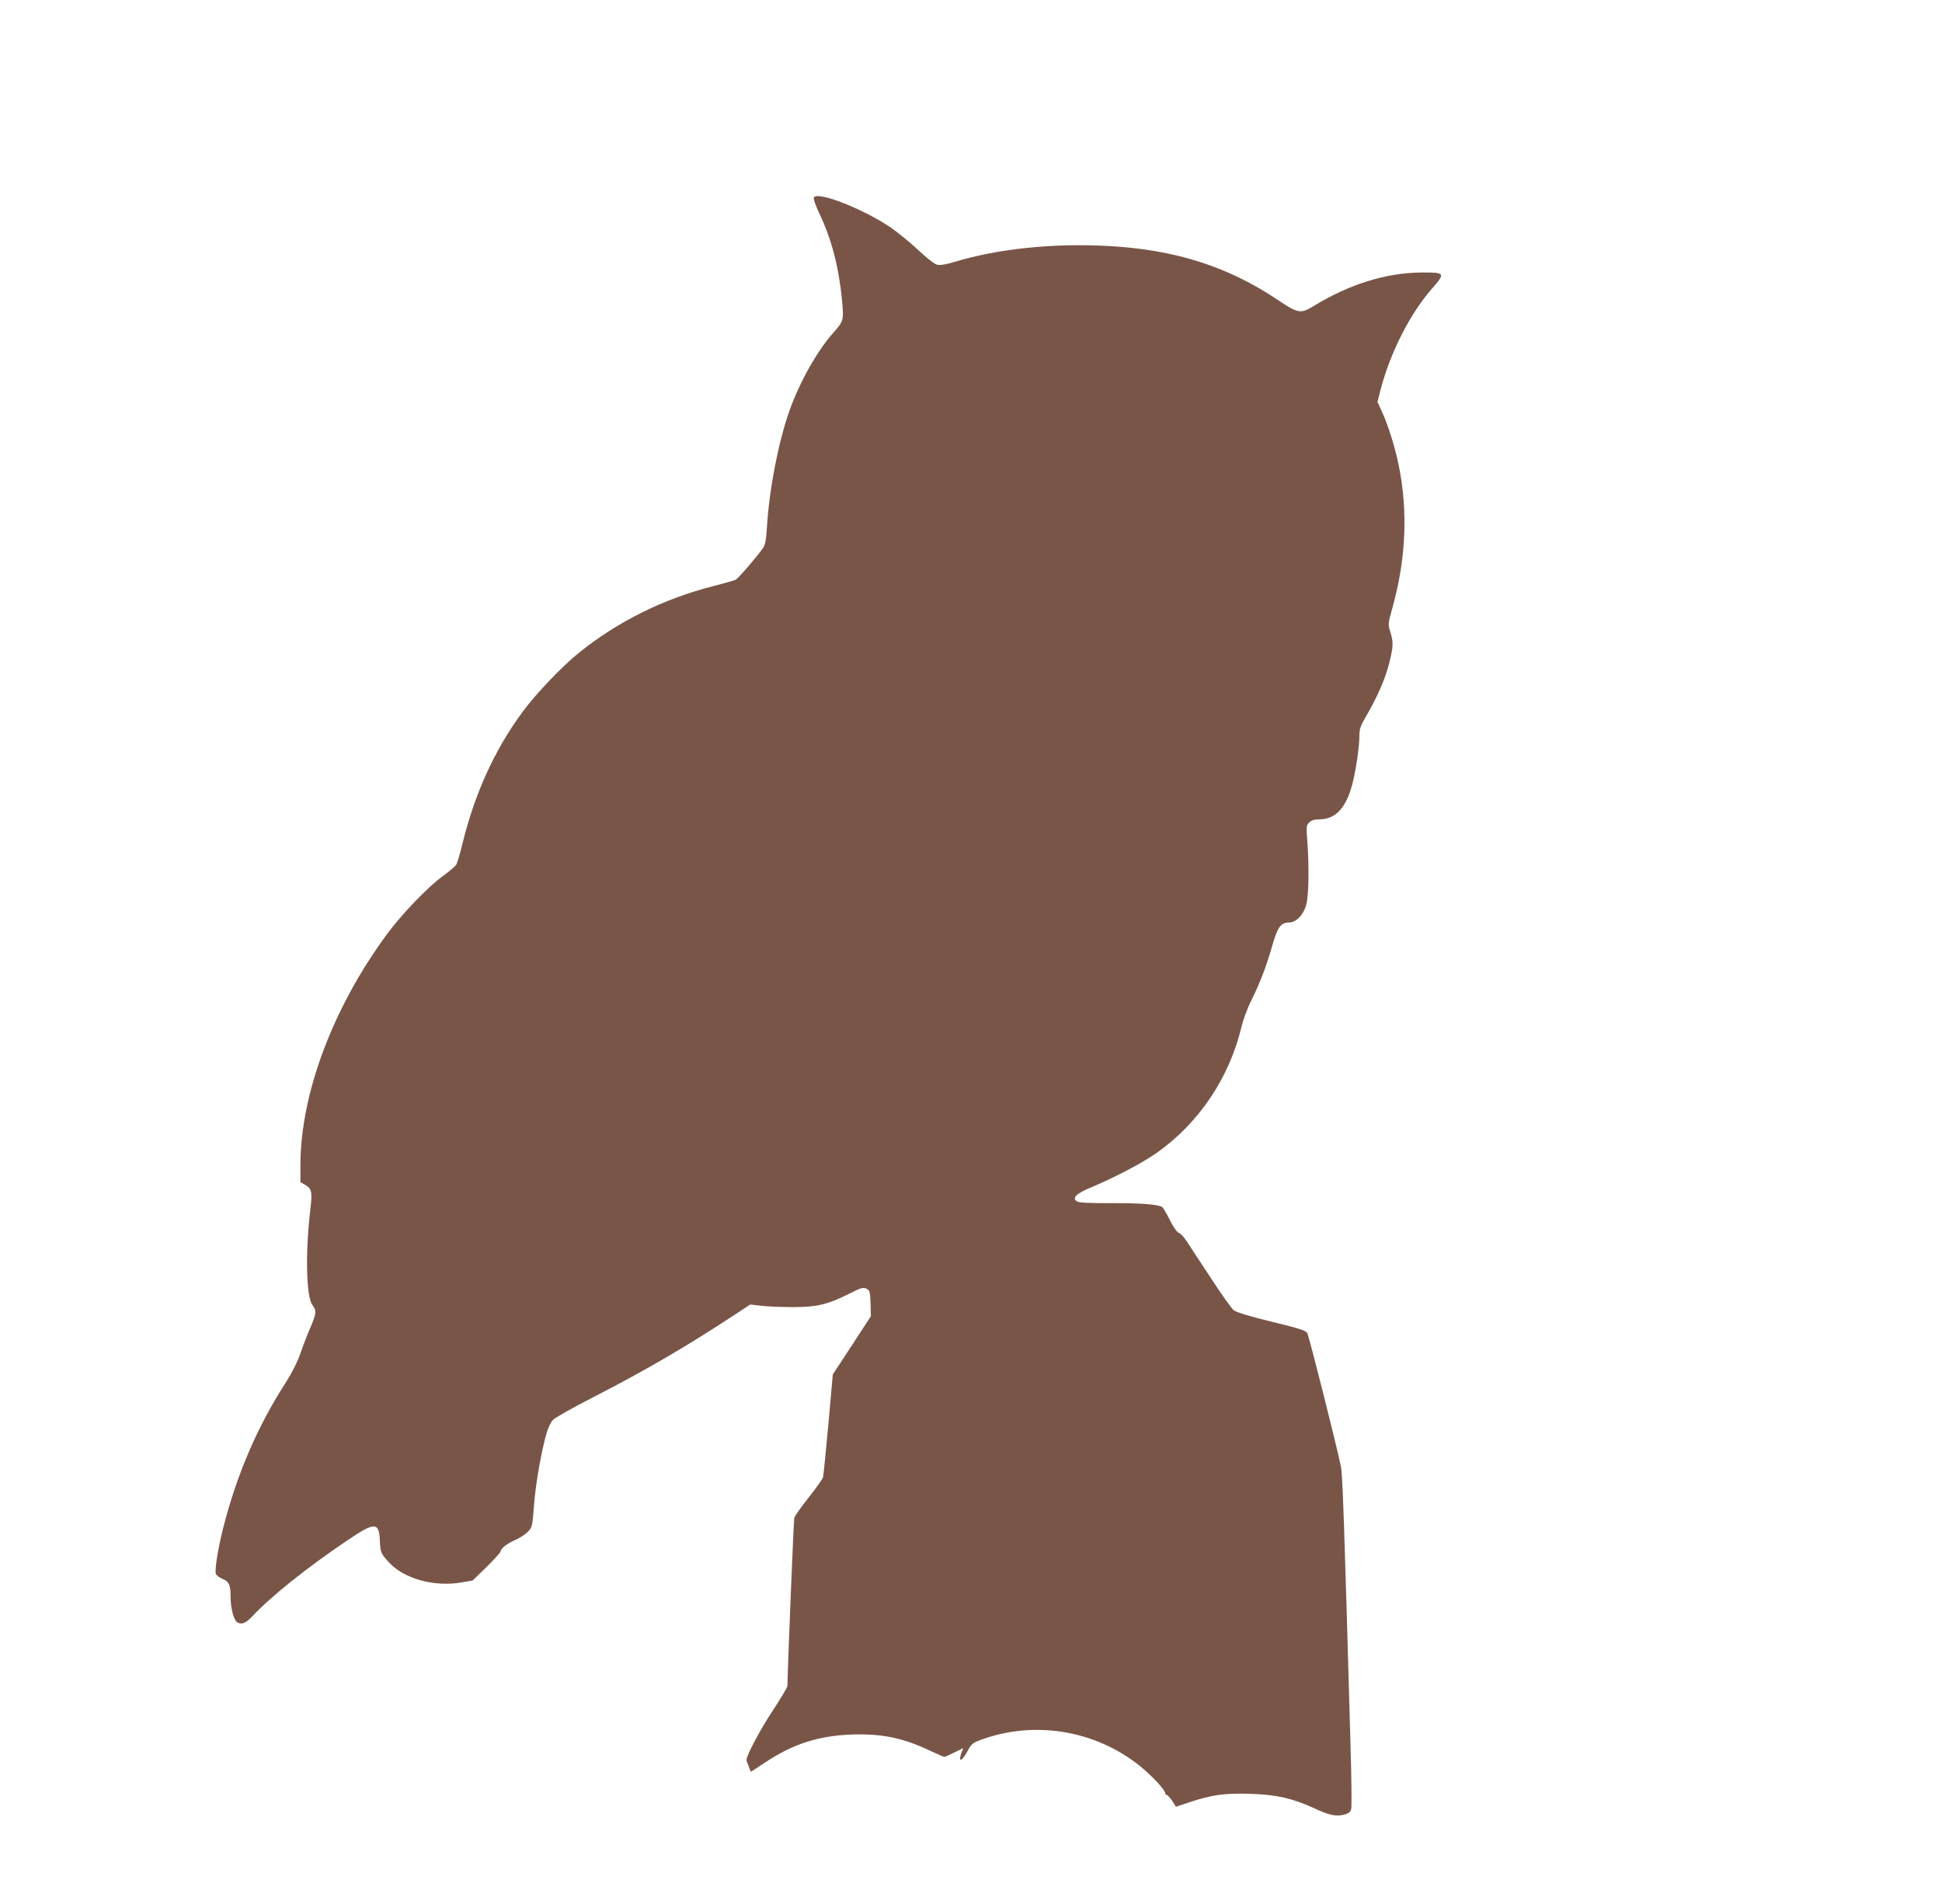 <?xml version="1.0" standalone="no"?>
<!DOCTYPE svg PUBLIC "-//W3C//DTD SVG 20010904//EN"
 "http://www.w3.org/TR/2001/REC-SVG-20010904/DTD/svg10.dtd">
<svg version="1.0" xmlns="http://www.w3.org/2000/svg"
 width="1280pt" height="1255pt" viewBox="0 0 1280 1255"
 preserveAspectRatio="xMidYMid meet">
<g transform="translate(0,1255) scale(0.1,-0.1)"
fill="#795548" stroke="none">
<path d="M5364 11247 c-3 -9 13 -55 36 -103 82 -172 129 -355 150 -574 12
-131 11 -136 -59 -215 -107 -120 -223 -328 -289 -516 -72 -205 -132 -513 -147
-764 -6 -88 -11 -116 -28 -140 -41 -58 -160 -196 -178 -206 -10 -5 -78 -24
-151 -43 -323 -82 -628 -233 -883 -439 -113 -91 -287 -274 -373 -392 -182
-248 -312 -533 -393 -862 -17 -70 -36 -135 -43 -144 -6 -9 -47 -44 -91 -76
-101 -75 -268 -249 -365 -381 -358 -486 -570 -1054 -570 -1525 l0 -108 29 -17
c46 -26 51 -46 36 -168 -33 -279 -27 -570 14 -625 28 -38 27 -54 -12 -146 -19
-43 -49 -121 -67 -173 -21 -60 -57 -130 -95 -190 -187 -288 -325 -609 -415
-965 -35 -140 -56 -274 -47 -299 4 -9 22 -23 41 -31 47 -20 56 -40 56 -123 0
-71 21 -150 43 -164 28 -18 57 -7 99 38 119 128 358 320 628 502 182 123 209
122 214 -7 3 -72 7 -81 60 -139 100 -108 296 -162 476 -132 l75 13 93 90 c50
50 92 96 92 102 0 19 42 52 96 75 28 12 65 36 82 53 30 31 31 36 42 178 10
140 50 363 84 479 9 30 27 67 40 81 14 15 134 83 268 151 353 182 608 331 928
541 l105 69 70 -8 c39 -5 133 -9 210 -9 162 0 230 17 376 90 75 38 89 42 110
31 22 -11 24 -18 27 -96 l2 -85 -125 -192 -126 -192 -29 -328 c-17 -180 -32
-337 -35 -348 -2 -11 -45 -72 -95 -135 -50 -63 -93 -123 -95 -135 -4 -15 -45
-1033 -45 -1107 0 -9 -45 -84 -99 -166 -81 -123 -171 -292 -171 -323 0 -3 7
-22 15 -42 l14 -35 96 63 c184 122 352 175 570 183 202 6 337 -22 520 -109 46
-21 86 -39 89 -39 3 0 32 13 65 29 l60 29 -10 -25 c-26 -70 -2 -68 36 2 26 49
35 57 85 76 352 132 756 67 1050 -168 80 -64 170 -160 170 -182 0 -6 4 -11 10
-11 5 0 21 -18 36 -39 l25 -39 87 29 c146 49 237 62 407 56 172 -6 275 -30
417 -95 102 -47 145 -56 198 -42 30 8 41 17 46 37 4 15 2 211 -5 437 -40 1426
-52 1767 -62 1816 -29 144 -212 867 -223 885 -11 16 -61 32 -236 74 -143 35
-231 62 -248 75 -14 11 -82 106 -150 211 -69 104 -140 213 -159 242 -19 29
-43 55 -54 58 -12 4 -36 39 -59 85 -22 43 -44 81 -49 84 -28 18 -140 27 -332
26 -162 0 -220 3 -233 13 -31 23 -1 51 98 92 152 64 340 162 432 228 276 195
476 493 556 826 11 47 38 120 59 164 60 118 106 238 143 369 37 129 57 157
113 158 47 0 97 53 114 122 15 60 18 251 6 410 -8 100 -7 108 12 127 15 15 34
21 69 21 97 0 164 65 206 199 27 84 56 269 56 353 0 43 7 64 44 127 72 123
126 245 152 348 28 113 29 139 8 207 -16 51 -16 53 15 165 88 318 102 632 40
935 -24 119 -70 265 -110 352 l-30 65 20 78 c64 248 197 508 343 673 86 98 82
103 -72 102 -236 -2 -476 -77 -713 -222 -84 -51 -102 -48 -233 40 -332 223
-682 334 -1127 357 -362 19 -721 -19 -1005 -105 -56 -17 -93 -23 -114 -19 -20
5 -65 40 -128 99 -53 50 -136 117 -184 150 -188 125 -484 239 -502 193z"/>
</g>
</svg>
